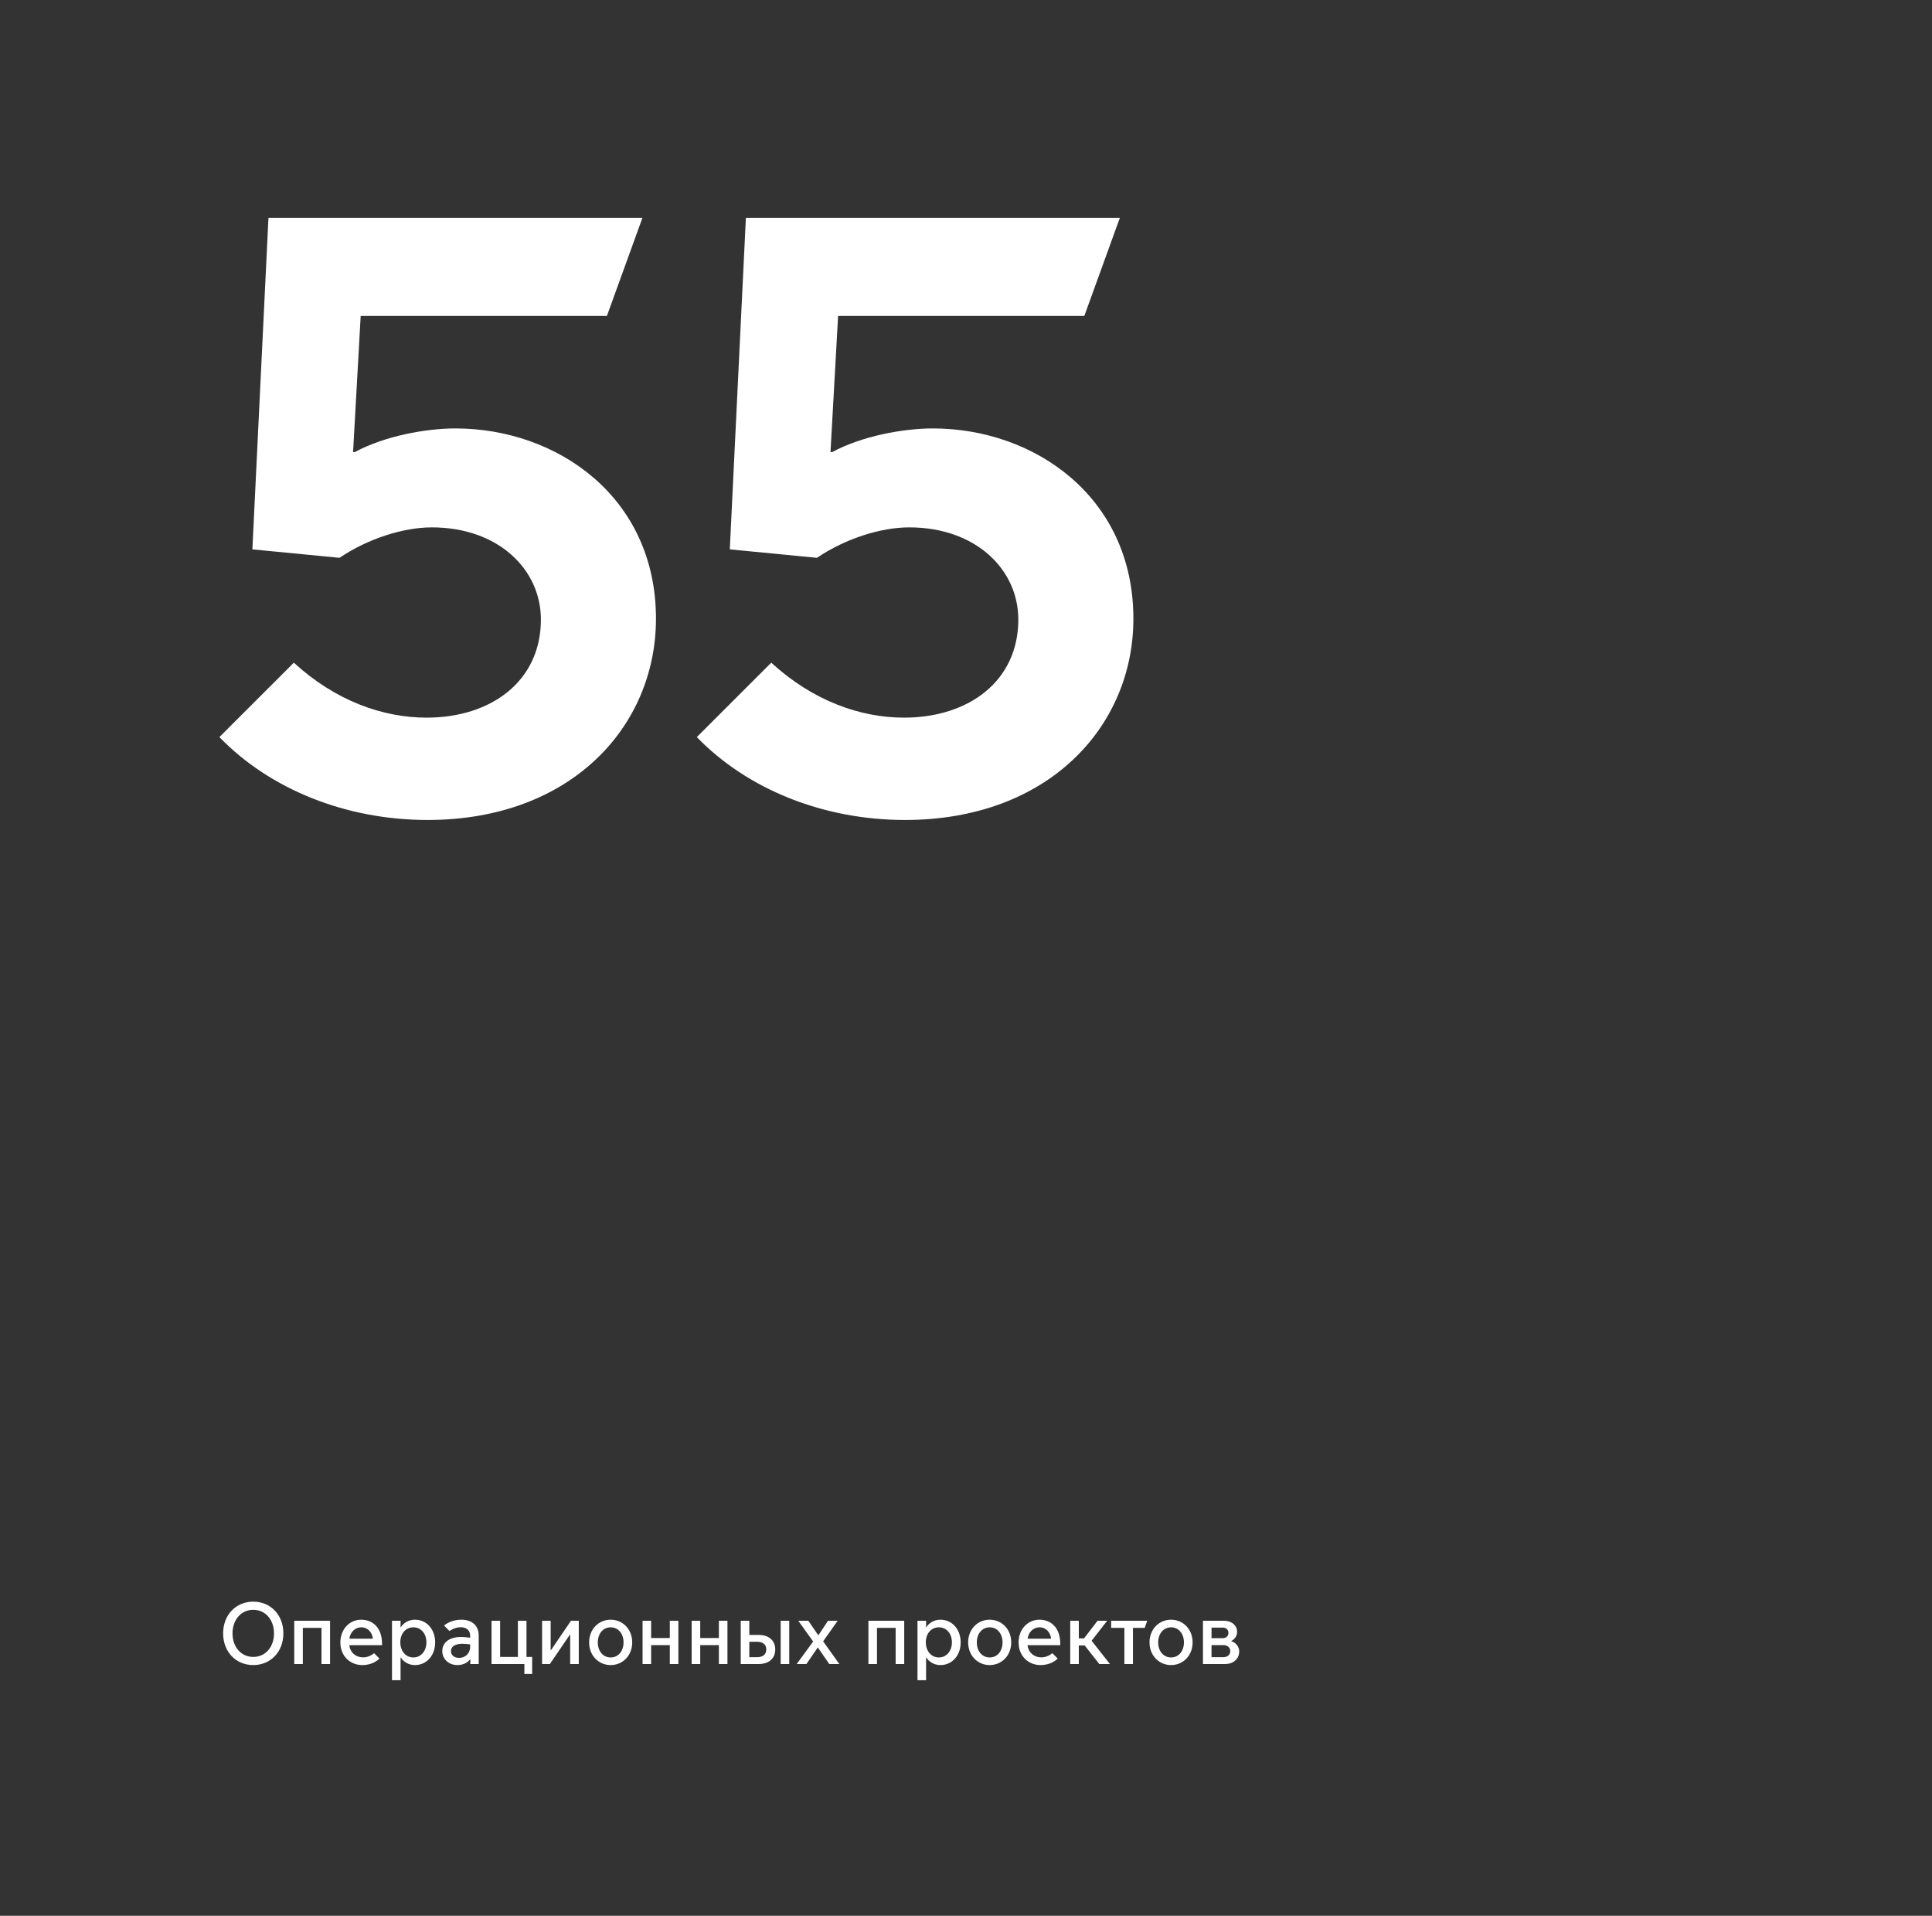 <?xml version="1.0" encoding="UTF-8"?> <svg xmlns="http://www.w3.org/2000/svg" width="353" height="350" viewBox="0 0 353 350" fill="none"><rect x="0" y="0" width="353" height="350" fill="#333333" stroke="none"/><path d="M46.272 304.192C43.104 304.192 40.768 301.776 40.768 298.4C40.768 295.024 43.104 292.608 46.272 292.608C49.44 292.608 51.776 295.024 51.776 298.4C51.776 301.776 49.44 304.192 46.272 304.192ZM46.272 302.704C48.528 302.704 50.064 300.864 50.064 298.4C50.064 295.952 48.528 294.096 46.272 294.096C44.032 294.096 42.48 295.952 42.48 298.4C42.48 300.864 44.032 302.704 46.272 302.704ZM53.763 304V296.096H60.307V304H58.739V297.392H55.331V304H53.763ZM66.188 304.192C64.012 304.192 62.188 302.576 62.188 300.064C62.188 297.6 63.9 295.904 65.996 295.904C68.044 295.904 69.804 297.296 69.804 300.336V300.56H63.82C63.996 301.984 65.084 302.784 66.332 302.784C67.02 302.784 67.724 302.544 68.348 302.016L69.34 303.008C68.54 303.776 67.42 304.192 66.188 304.192ZM63.836 299.376H68.124C68.044 298.304 67.228 297.296 66.044 297.296C64.796 297.296 63.98 298.256 63.836 299.376ZM73.19 302.8V306.96H71.622V296.096H73.19V297.296H73.222C73.718 296.512 74.646 295.904 75.814 295.904C77.926 295.904 79.51 297.632 79.51 300.048C79.51 302.464 77.926 304.192 75.814 304.192C74.646 304.192 73.718 303.584 73.222 302.8H73.19ZM73.142 300.032C73.142 301.616 74.118 302.8 75.526 302.8C76.934 302.8 77.91 301.616 77.91 300.032C77.91 298.448 76.934 297.296 75.526 297.296C74.118 297.296 73.142 298.448 73.142 300.032ZM83.579 304.192C81.963 304.192 80.811 303.072 80.811 301.632C80.811 300.32 81.787 299.056 84.283 299.056C84.731 299.056 85.355 299.12 85.899 299.2V298.816C85.899 297.84 85.195 297.28 84.219 297.28C83.275 297.28 82.555 297.664 82.123 297.968L81.131 296.976C81.899 296.336 83.051 295.904 84.267 295.904C86.267 295.904 87.467 296.976 87.467 298.816V304H85.931V303.136H85.899C85.419 303.776 84.587 304.192 83.579 304.192ZM83.899 302.88C84.971 302.88 85.899 302.112 85.899 300.816V300.416C85.435 300.352 84.875 300.304 84.507 300.304C83.131 300.304 82.395 300.816 82.395 301.632C82.395 302.304 82.891 302.88 83.899 302.88ZM95.81 305.824V304H89.81V296.096H91.378V302.704H94.626V296.096H96.194V302.704H97.234V305.824H95.81ZM99.044 304V296.096H100.612V301.504H100.644L104.324 296.096H105.748V304H104.18V298.608H104.148L100.468 304H99.044ZM111.577 304.192C109.385 304.192 107.641 302.464 107.641 300.048C107.641 297.632 109.385 295.904 111.577 295.904C113.769 295.904 115.513 297.632 115.513 300.048C115.513 302.464 113.769 304.192 111.577 304.192ZM111.577 302.8C112.969 302.8 113.929 301.648 113.929 300.048C113.929 298.464 112.969 297.296 111.577 297.296C110.185 297.296 109.225 298.464 109.225 300.048C109.225 301.648 110.185 302.8 111.577 302.8ZM117.404 304V296.096H118.972V299.248H122.38V296.096H123.948V304H122.38V300.544H118.972V304H117.404ZM126.372 304V296.096H127.94V299.248H131.348V296.096H132.916V304H131.348V300.544H127.94V304H126.372ZM142.637 304V296.096H144.205V304H142.637ZM135.341 296.096H136.909V298.688H138.669C140.397 298.688 141.661 299.648 141.645 301.344C141.661 303.04 140.397 304 138.669 304H135.341V296.096ZM136.909 302.752H138.349C139.213 302.752 140.013 302.368 140.013 301.344C140.013 300.32 139.213 299.936 138.349 299.936H136.909V302.752ZM145.566 304L148.574 299.888L145.854 296.096H147.694L149.502 298.736H149.534L151.294 296.096H153.054L150.398 299.856L153.358 304H151.518L149.438 300.992H149.406L147.342 304H145.566ZM158.669 304V296.096H165.213V304H163.645V297.392H160.237V304H158.669ZM169.206 302.8V306.96H167.638V296.096H169.206V297.296H169.238C169.734 296.512 170.662 295.904 171.83 295.904C173.942 295.904 175.526 297.632 175.526 300.048C175.526 302.464 173.942 304.192 171.83 304.192C170.662 304.192 169.734 303.584 169.238 302.8H169.206ZM169.158 300.032C169.158 301.616 170.134 302.8 171.542 302.8C172.95 302.8 173.926 301.616 173.926 300.032C173.926 298.448 172.95 297.296 171.542 297.296C170.134 297.296 169.158 298.448 169.158 300.032ZM180.827 304.192C178.635 304.192 176.891 302.464 176.891 300.048C176.891 297.632 178.635 295.904 180.827 295.904C183.019 295.904 184.763 297.632 184.763 300.048C184.763 302.464 183.019 304.192 180.827 304.192ZM180.827 302.8C182.219 302.8 183.179 301.648 183.179 300.048C183.179 298.464 182.219 297.296 180.827 297.296C179.435 297.296 178.475 298.464 178.475 300.048C178.475 301.648 179.435 302.8 180.827 302.8ZM190.11 304.192C187.934 304.192 186.11 302.576 186.11 300.064C186.11 297.6 187.822 295.904 189.918 295.904C191.966 295.904 193.726 297.296 193.726 300.336V300.56H187.742C187.918 301.984 189.006 302.784 190.254 302.784C190.942 302.784 191.646 302.544 192.27 302.016L193.262 303.008C192.462 303.776 191.342 304.192 190.11 304.192ZM187.758 299.376H192.046C191.966 298.304 191.15 297.296 189.966 297.296C188.718 297.296 187.902 298.256 187.758 299.376ZM195.544 304V296.096H197.112V299.312H198.072L200.536 296.096H202.296L199.448 299.744L202.792 304H200.856L198.184 300.608H197.112V304H195.544ZM205.437 304V297.392H203.021V296.096H209.613L209.149 297.392H207.005V304H205.437ZM213.967 304.192C211.775 304.192 210.031 302.464 210.031 300.048C210.031 297.632 211.775 295.904 213.967 295.904C216.159 295.904 217.903 297.632 217.903 300.048C217.903 302.464 216.159 304.192 213.967 304.192ZM213.967 302.8C215.359 302.8 216.319 301.648 216.319 300.048C216.319 298.464 215.359 297.296 213.967 297.296C212.575 297.296 211.615 298.464 211.615 300.048C211.615 301.648 212.575 302.8 213.967 302.8ZM223.874 304H219.794V296.096H223.634C225.106 296.096 226.034 297.008 226.034 298.112C226.034 298.848 225.618 299.472 224.962 299.792V299.824C225.826 300.08 226.418 300.864 226.418 301.68C226.418 303.04 225.378 304 223.874 304ZM221.362 299.28H223.41C223.986 299.28 224.45 298.912 224.45 298.304C224.45 297.696 223.986 297.344 223.41 297.344H221.362V299.28ZM221.362 302.752H223.49C224.21 302.752 224.786 302.368 224.786 301.648C224.786 300.928 224.21 300.544 223.49 300.544H221.362V302.752Z" fill="white"></path><path d="M78.114 149.801C63.273 149.801 49.359 144.239 40.084 134.66L53.688 121.065C61.263 128.017 69.92 131.107 77.959 131.107C89.708 131.107 98.829 124.464 98.829 113.186C98.829 104.07 91.1 96.346 78.887 96.346C73.785 96.346 67.292 98.354 62.036 101.908L46.113 100.363L49.05 39.801H117.38L110.887 57.722H65.901L64.51 82.596H64.819C70.23 79.66 77.805 78.27 83.215 78.27C101.766 78.27 119.854 90.784 119.854 113.031C119.854 132.652 104.395 149.801 78.114 149.801Z" fill="white"></path><path d="M165.344 149.801C150.503 149.801 136.59 144.239 127.314 134.66L140.918 121.065C148.493 128.017 157.151 131.107 165.189 131.107C176.938 131.107 186.059 124.464 186.059 113.186C186.059 104.07 178.33 96.346 166.117 96.346C161.015 96.346 154.522 98.354 149.266 101.908L133.343 100.363L136.281 39.801H204.61L198.118 57.722H153.131L151.74 82.596H152.049C157.46 79.66 165.035 78.27 170.446 78.27C188.997 78.27 207.084 90.784 207.084 113.031C207.084 132.652 191.625 149.801 165.344 149.801Z" fill="white"></path></svg> 